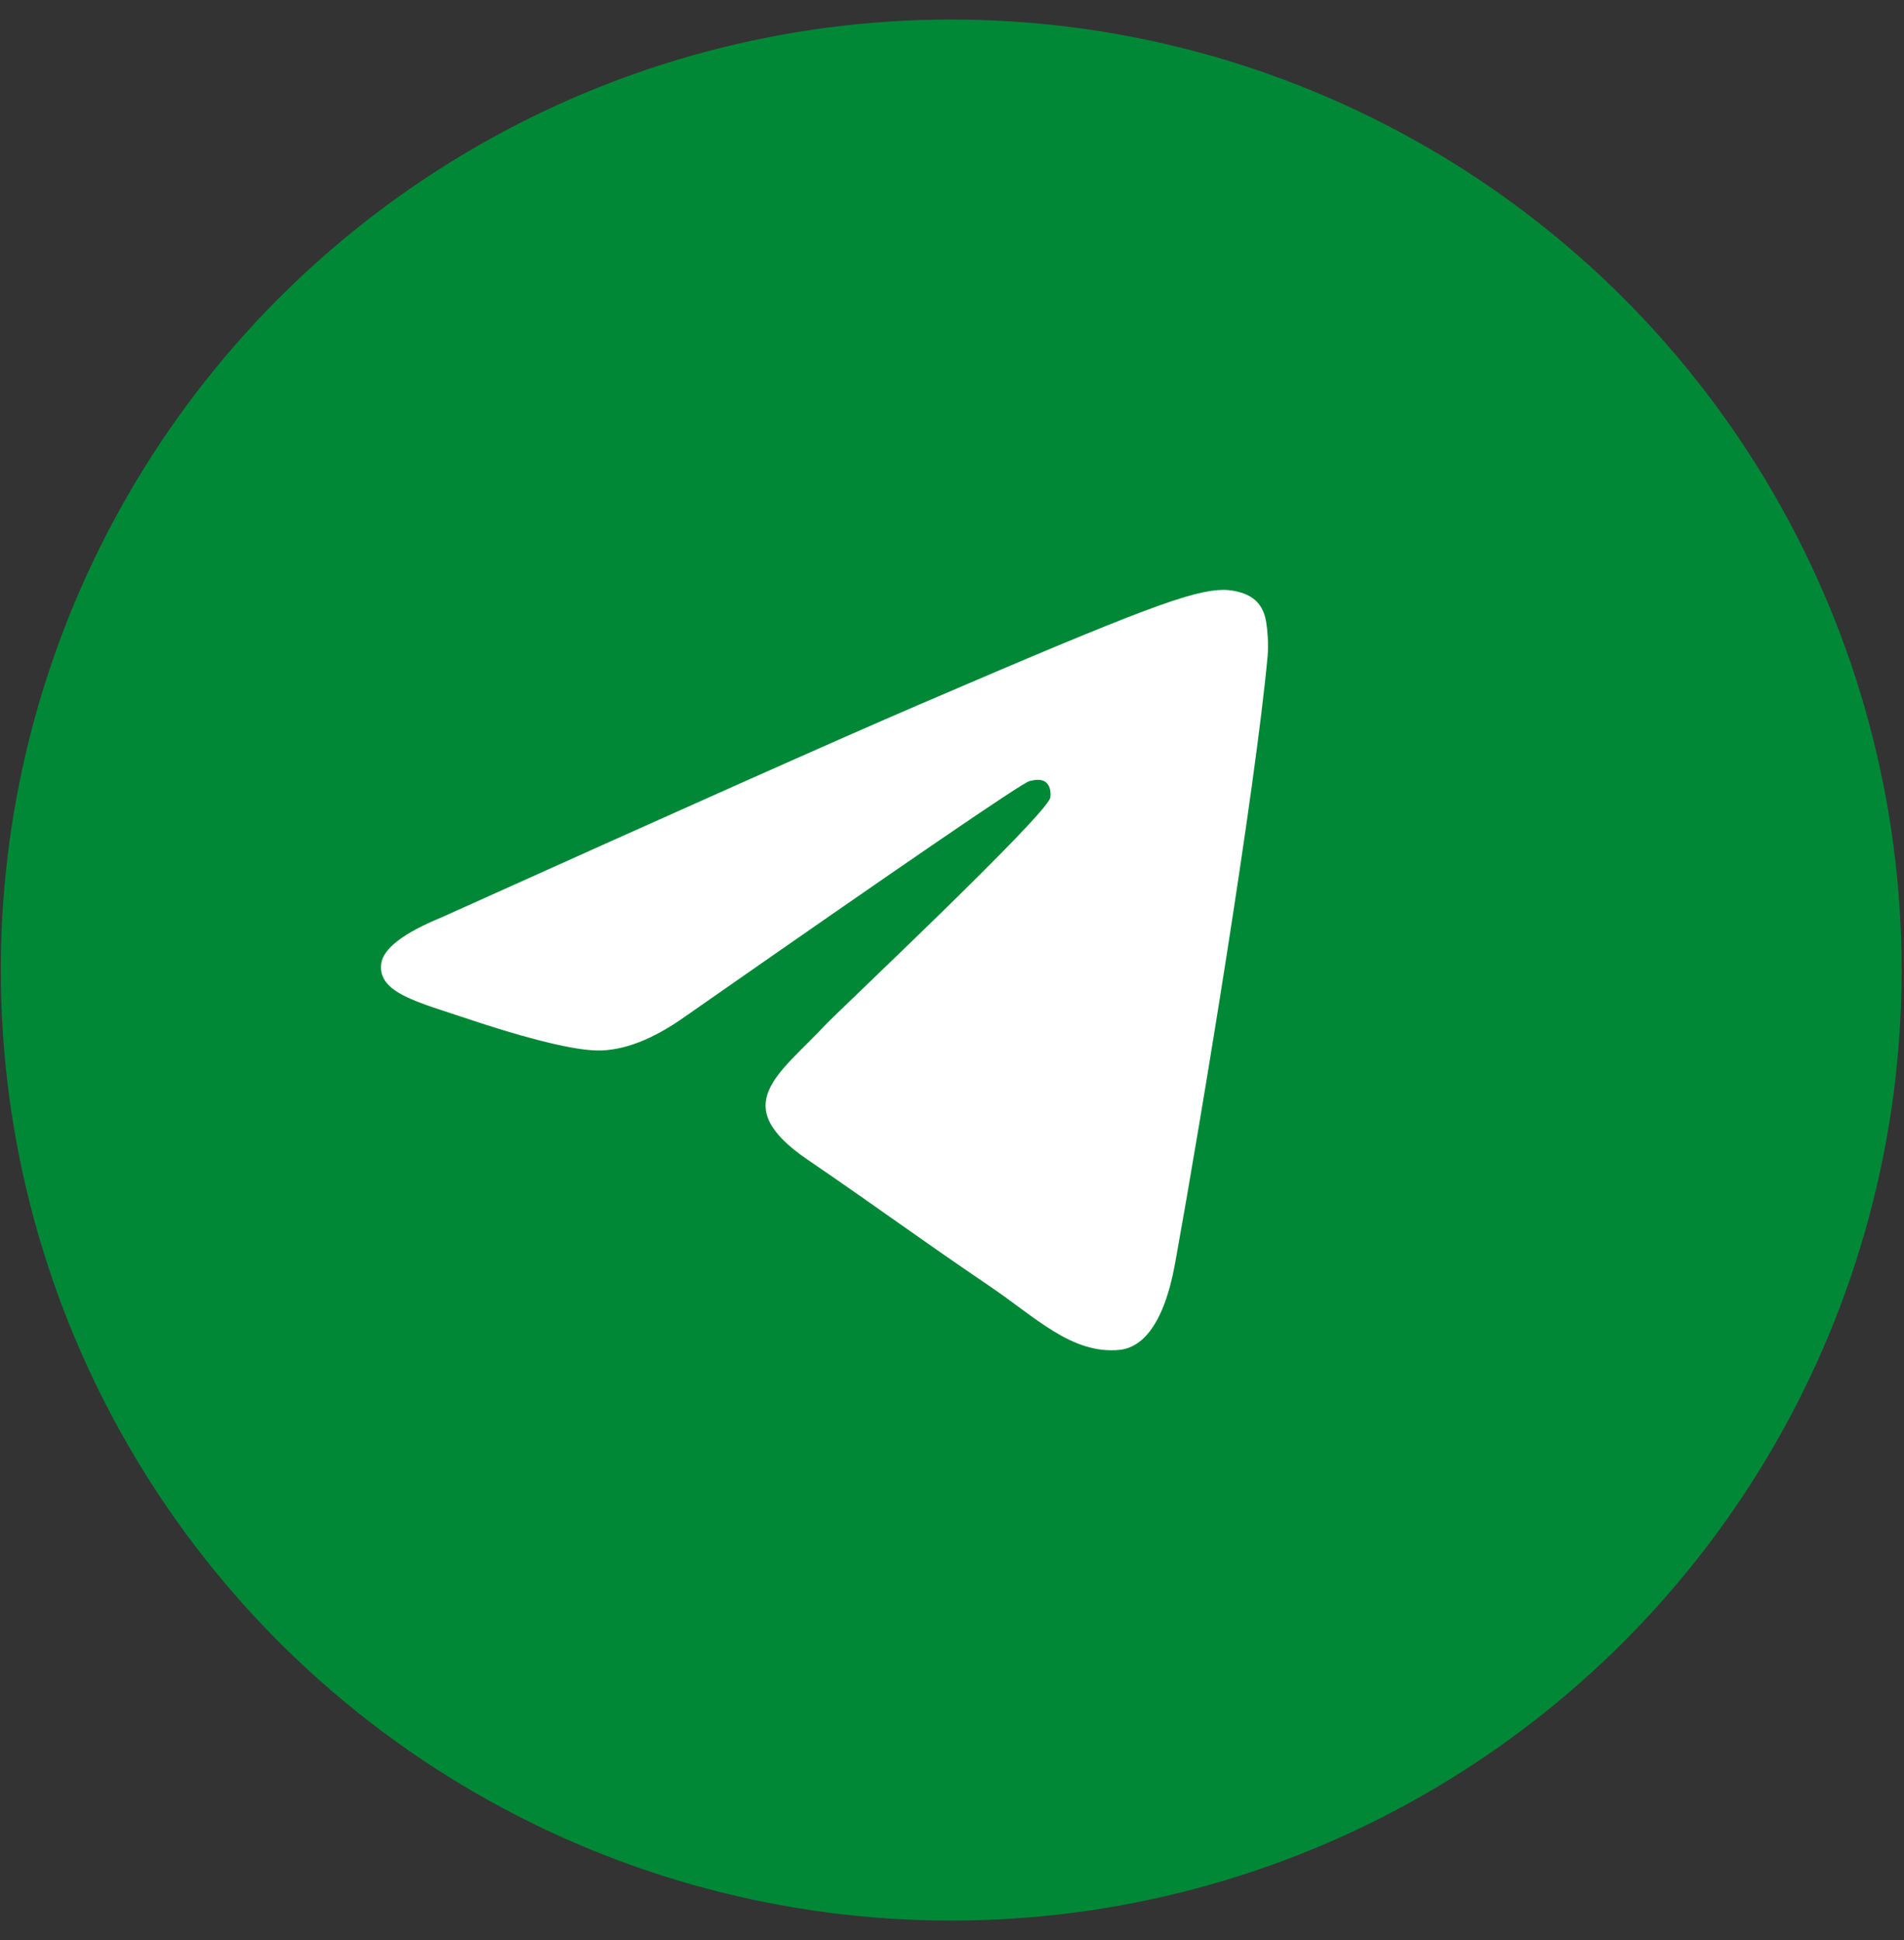 <?xml version="1.0" encoding="UTF-8"?> <svg xmlns="http://www.w3.org/2000/svg" width="53" height="54" viewBox="0 0 53 54" fill="none"><rect x="0" y="0" width="53" height="54" fill="#333333" stroke="none"/><circle cx="26.478" cy="27" r="26.456" fill="#008837"></circle><path fill-rule="evenodd" clip-rule="evenodd" d="M12.302 25.529C18.93 22.542 23.35 20.573 25.562 19.622C31.876 16.905 33.188 16.433 34.043 16.418C34.231 16.414 34.652 16.462 34.924 16.691C35.154 16.884 35.218 17.145 35.248 17.328C35.278 17.511 35.316 17.928 35.286 18.254C34.944 21.972 33.463 30.996 32.71 35.161C32.391 36.923 31.764 37.514 31.156 37.572C29.836 37.697 28.833 36.669 27.554 35.802C25.553 34.446 24.422 33.601 22.48 32.277C20.235 30.747 21.69 29.906 22.97 28.532C23.305 28.172 29.122 22.699 29.235 22.203C29.249 22.14 29.262 21.909 29.129 21.787C28.996 21.665 28.8 21.706 28.658 21.74C28.457 21.787 25.261 23.972 19.068 28.296C18.16 28.94 17.338 29.254 16.602 29.238C15.79 29.22 14.228 28.763 13.068 28.373C11.644 27.894 10.512 27.641 10.611 26.828C10.662 26.405 11.226 25.971 12.302 25.529Z" fill="white"></path></svg> 